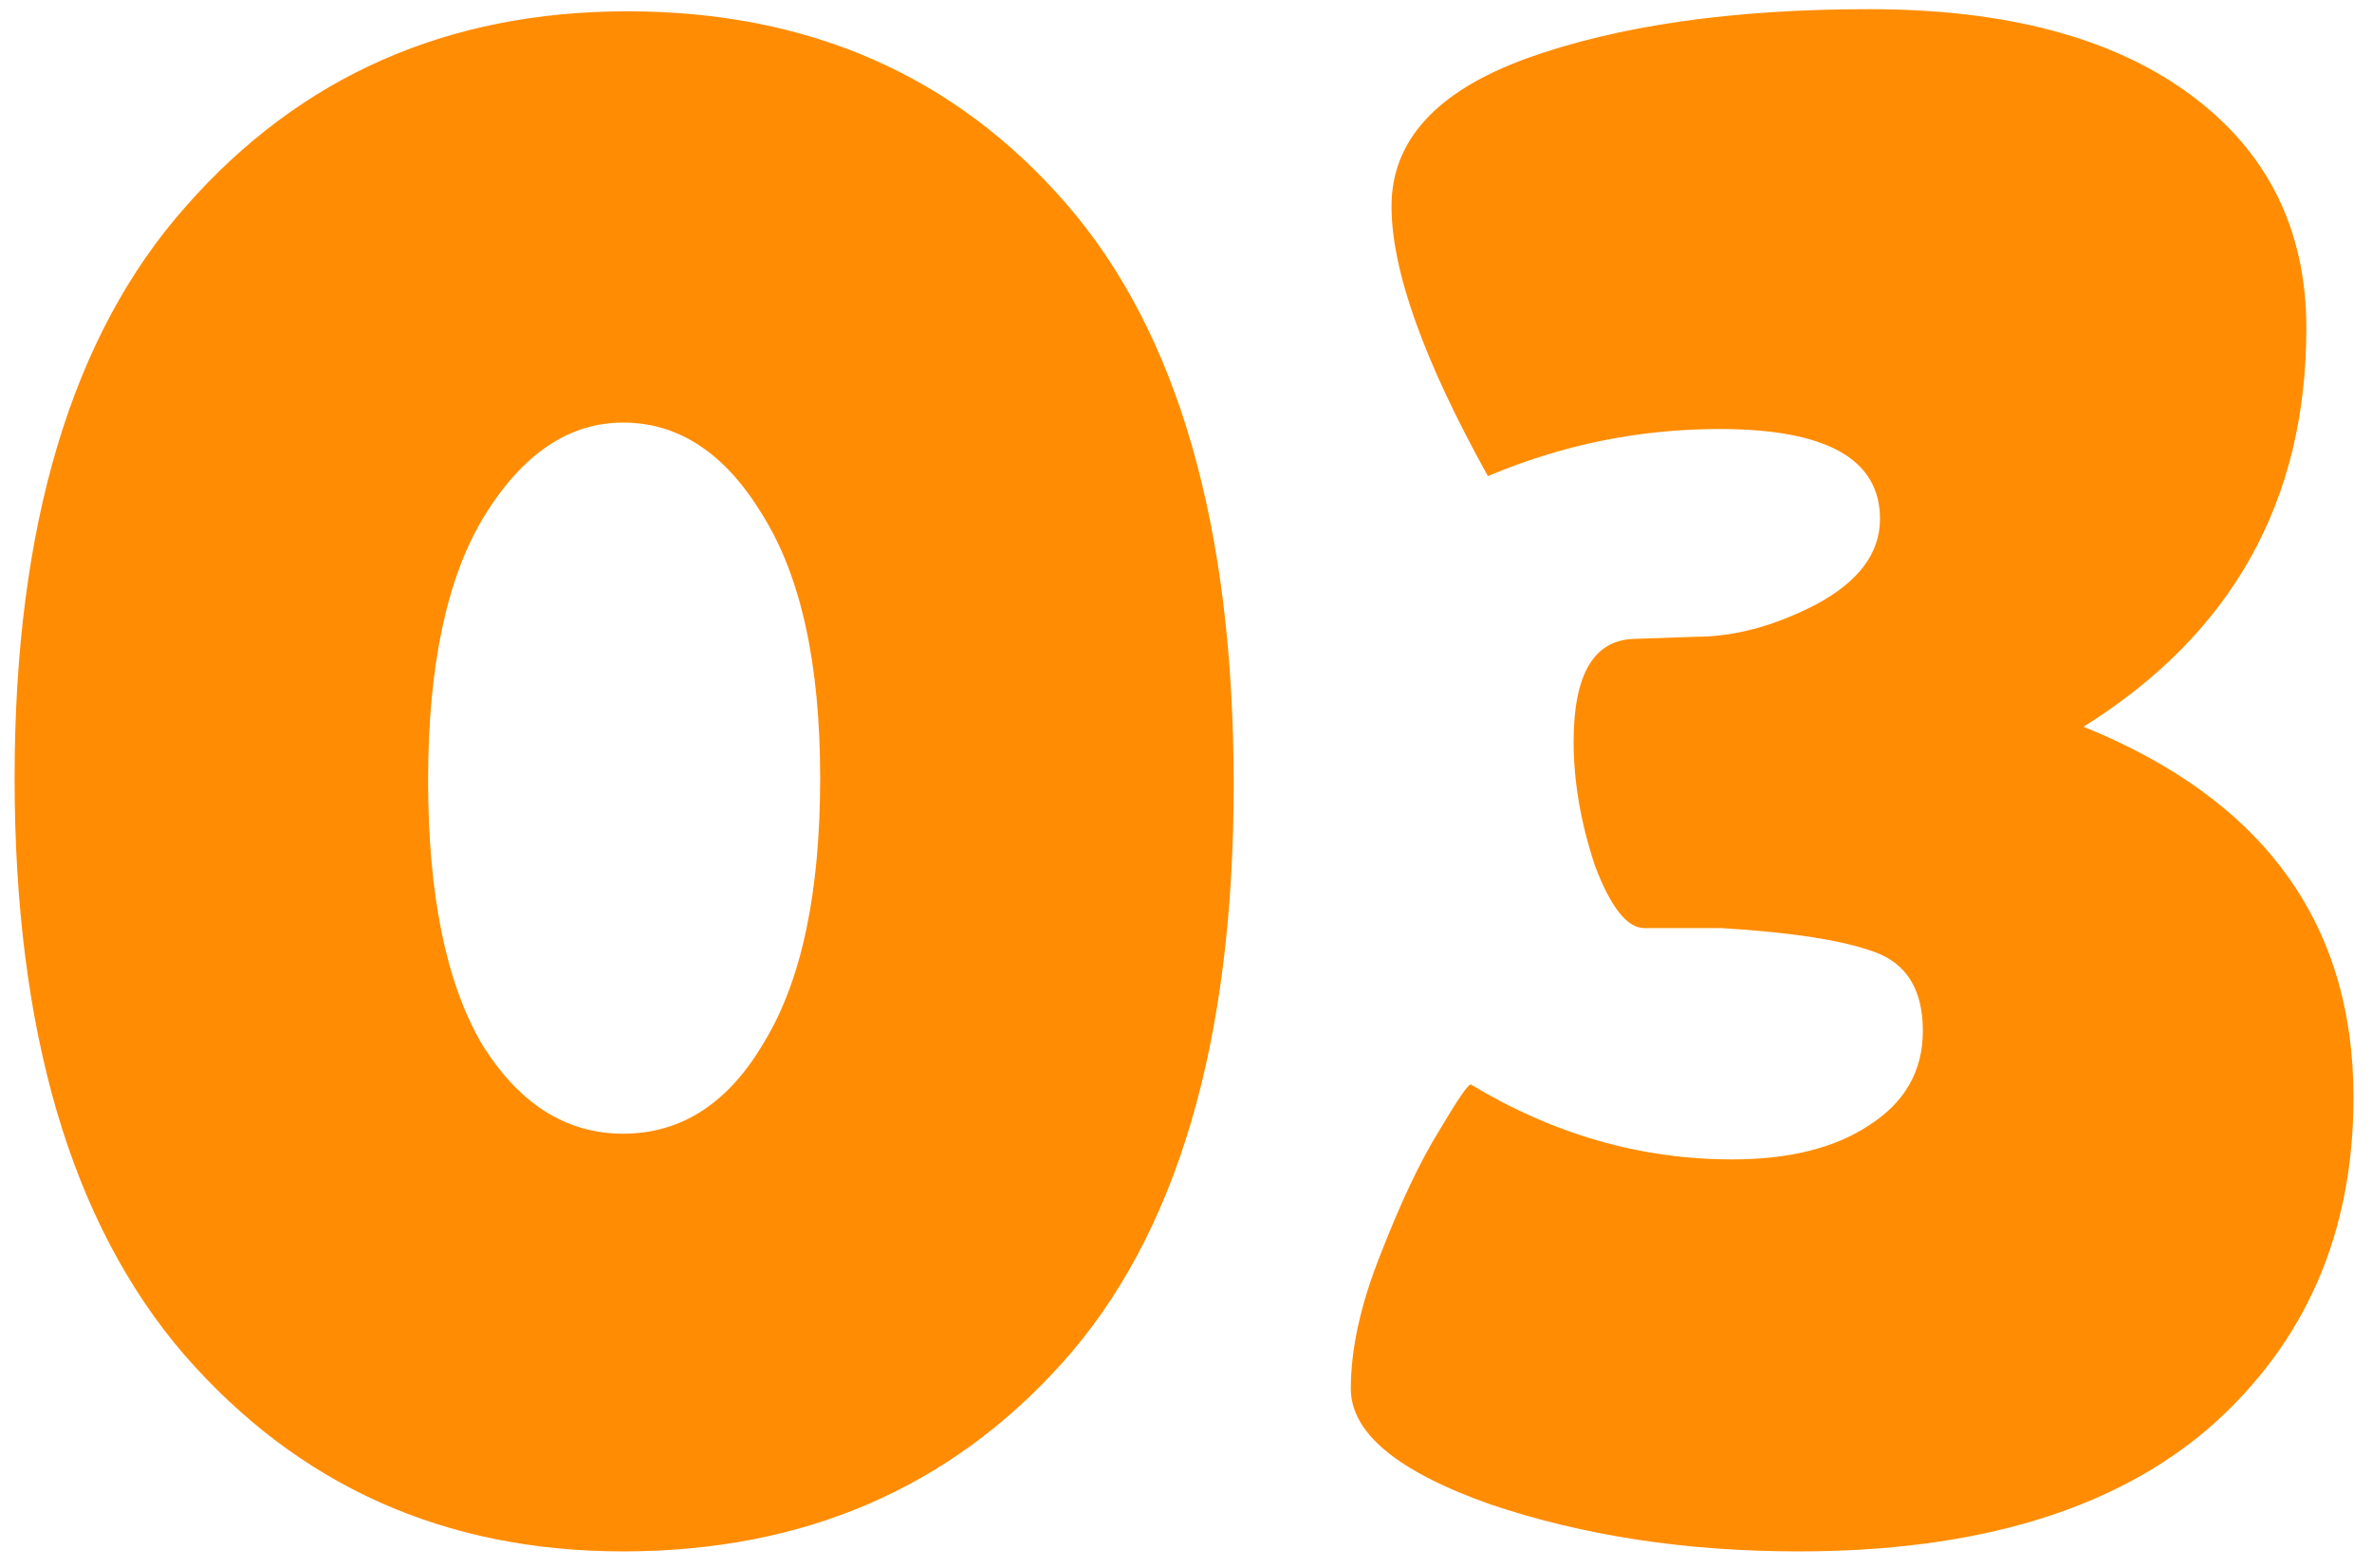 <svg width="62" height="41" viewBox="0 0 62 41" fill="none" xmlns="http://www.w3.org/2000/svg">
<path d="M16.286 40.56C11.62 40.56 7.793 38.843 4.806 35.408C1.857 31.973 0.382 26.952 0.382 20.344C0.382 13.736 1.876 8.752 4.862 5.392C7.849 1.995 11.694 0.296 16.398 0.296C21.14 0.296 24.966 1.976 27.878 5.336C30.79 8.696 32.246 13.755 32.246 20.512C32.246 27.269 30.753 32.309 27.766 35.632C24.817 38.917 20.99 40.56 16.286 40.56ZM16.286 11.048C14.868 11.048 13.654 11.869 12.646 13.512C11.676 15.117 11.19 17.413 11.19 20.4C11.19 23.387 11.657 25.683 12.59 27.288C13.561 28.856 14.793 29.64 16.286 29.64C17.817 29.64 19.049 28.837 19.982 27.232C20.953 25.627 21.438 23.331 21.438 20.344C21.438 17.357 20.934 15.061 19.926 13.456C18.956 11.851 17.742 11.048 16.286 11.048ZM35.308 36.304C35.308 35.259 35.569 34.083 36.092 32.776C36.615 31.432 37.119 30.368 37.604 29.584C38.089 28.763 38.369 28.352 38.444 28.352C40.609 29.659 42.887 30.312 45.276 30.312C46.769 30.312 47.964 30.013 48.86 29.416C49.793 28.819 50.26 27.997 50.26 26.952C50.26 25.869 49.831 25.179 48.972 24.88C48.151 24.581 46.825 24.376 44.996 24.264H42.98C42.532 24.264 42.103 23.723 41.692 22.64C41.319 21.52 41.132 20.437 41.132 19.392C41.132 17.637 41.655 16.741 42.7 16.704L44.324 16.648C45.332 16.648 46.377 16.368 47.46 15.808C48.58 15.211 49.14 14.464 49.14 13.568C49.14 12 47.74 11.216 44.94 11.216C42.849 11.216 40.833 11.627 38.892 12.448C37.212 9.424 36.372 7.072 36.372 5.392C36.372 3.675 37.548 2.387 39.9 1.528C42.289 0.669 45.276 0.24 48.86 0.24C52.444 0.24 55.244 0.987 57.26 2.48C59.276 3.973 60.284 6.008 60.284 8.584C60.284 13.101 58.343 16.573 54.46 19C59.164 20.904 61.516 24.133 61.516 28.688C61.516 32.235 60.265 35.109 57.764 37.312C55.263 39.477 51.679 40.56 47.012 40.56C44.063 40.56 41.375 40.149 38.948 39.328C36.521 38.469 35.308 37.461 35.308 36.304Z" fill="#FF8C02"/>
</svg>
